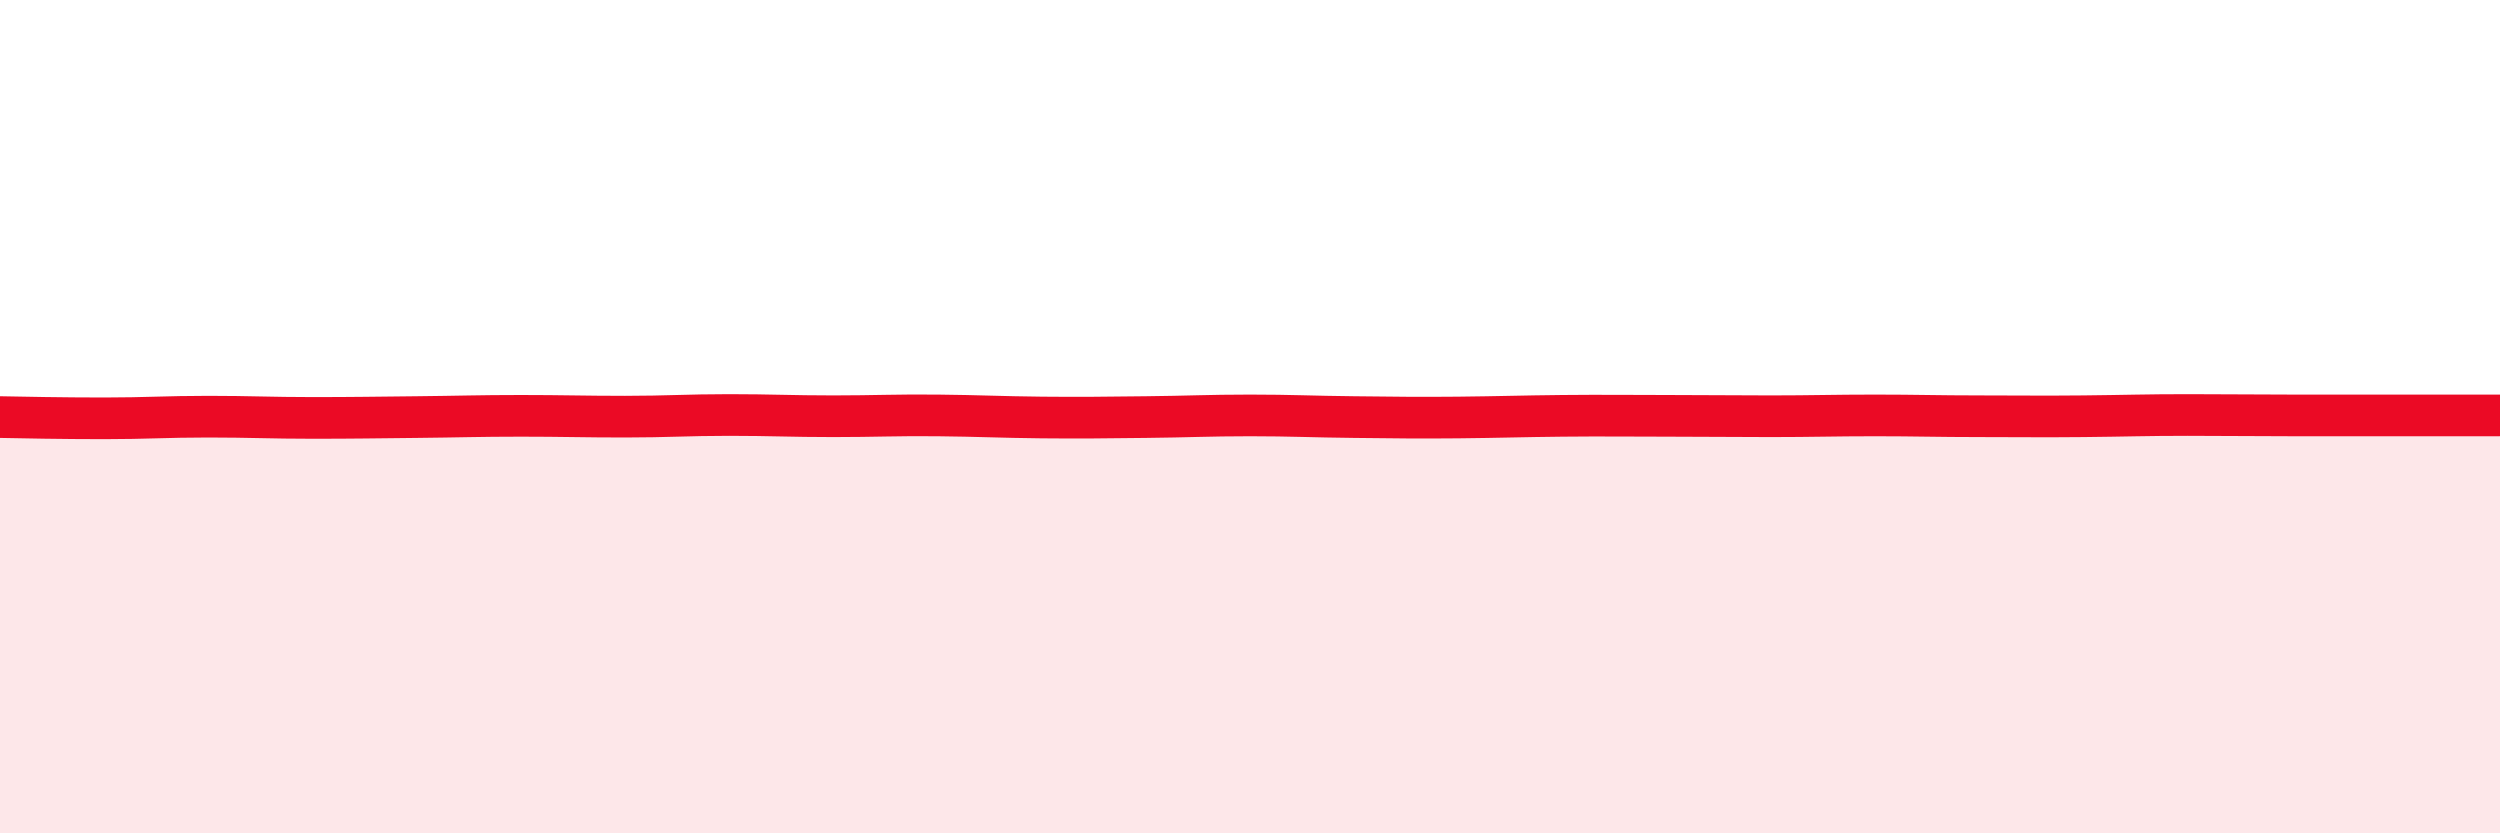 
    <svg width="60" height="20" viewBox="0 0 60 20" xmlns="http://www.w3.org/2000/svg">
      <path
        d="M 0,10.01 C 0.5,10.02 1.5,10.04 2.5,10.04 C 3.5,10.04 4,10 5,10 C 6,10 6.5,10.03 7.5,10.03 C 8.5,10.03 9,10.02 10,10.01 C 11,10 11.5,9.98 12.5,9.98 C 13.5,9.98 14,10 15,10 C 16,10 16.5,9.96 17.5,9.96 C 18.5,9.96 19,9.99 20,9.99 C 21,9.99 21.5,9.96 22.5,9.97 C 23.5,9.98 24,10.01 25,10.02 C 26,10.03 26.5,10.02 27.5,10.01 C 28.5,10 29,9.97 30,9.97 C 31,9.97 31.5,10 32.5,10.01 C 33.5,10.02 34,10.03 35,10.02 C 36,10.01 36.5,9.99 37.5,9.98 C 38.5,9.97 39,9.98 40,9.98 C 41,9.98 41.5,9.99 42.5,9.99 C 43.5,9.99 44,9.97 45,9.97 C 46,9.97 46.5,9.99 47.5,9.99 C 48.5,9.99 49,10 50,9.99 C 51,9.98 51.5,9.96 52.5,9.96 C 53.5,9.96 54,9.97 55,9.97 C 56,9.97 56.5,9.97 57.5,9.97 C 58.5,9.97 59.5,9.97 60,9.97L60 20L0 20Z"
        fill="#EB0A25"
        opacity="0.1"
        stroke-linecap="round"
        stroke-linejoin="round"
      />
      <path
        d="M 0,10.01 C 0.5,10.02 1.5,10.04 2.5,10.04 C 3.5,10.04 4,10 5,10 C 6,10 6.5,10.03 7.5,10.03 C 8.5,10.03 9,10.02 10,10.01 C 11,10 11.5,9.98 12.5,9.98 C 13.5,9.98 14,10 15,10 C 16,10 16.5,9.96 17.5,9.96 C 18.5,9.96 19,9.99 20,9.99 C 21,9.99 21.5,9.96 22.5,9.97 C 23.5,9.98 24,10.01 25,10.02 C 26,10.03 26.5,10.02 27.5,10.01 C 28.5,10 29,9.97 30,9.97 C 31,9.97 31.5,10 32.5,10.01 C 33.5,10.02 34,10.03 35,10.02 C 36,10.01 36.5,9.99 37.5,9.98 C 38.5,9.97 39,9.98 40,9.98 C 41,9.98 41.5,9.99 42.5,9.99 C 43.5,9.99 44,9.97 45,9.97 C 46,9.97 46.5,9.99 47.5,9.99 C 48.5,9.99 49,10 50,9.99 C 51,9.98 51.5,9.96 52.5,9.96 C 53.5,9.96 54,9.97 55,9.97 C 56,9.97 56.5,9.97 57.5,9.97 C 58.5,9.97 59.5,9.97 60,9.97"
        stroke="#EB0A25"
        stroke-width="1"
        fill="none"
        stroke-linecap="round"
        stroke-linejoin="round"
      />
    </svg>
  